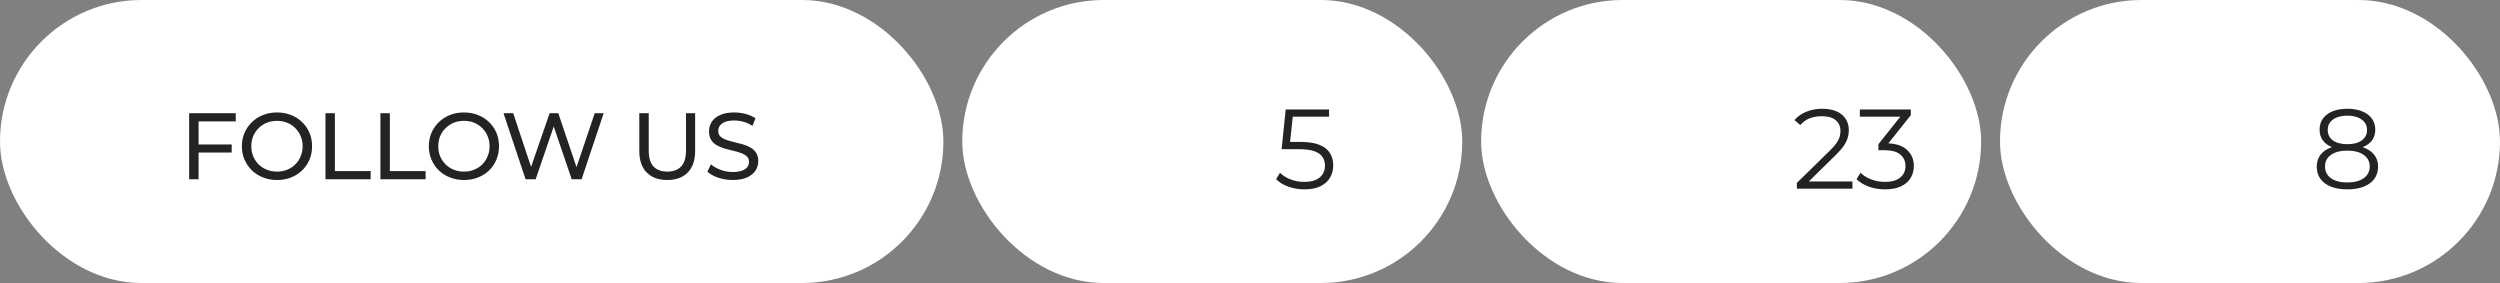 <?xml version="1.0" encoding="UTF-8"?> <svg xmlns="http://www.w3.org/2000/svg" width="265" height="30" viewBox="0 0 265 30" fill="none"><rect x="0" y="0" width="265" height="30" fill="#808080" stroke="none"/><rect width="100" height="30" rx="15" fill="white"></rect><path d="M20.95 15.31H24.56V16.17H20.95V15.31ZM21.05 19H20.05V12H24.99V12.87H21.05V19ZM29.369 19.08C28.836 19.08 28.34 18.99 27.88 18.81C27.426 18.63 27.033 18.38 26.7 18.06C26.366 17.733 26.106 17.353 25.919 16.92C25.733 16.487 25.64 16.013 25.64 15.5C25.64 14.987 25.733 14.513 25.919 14.08C26.106 13.647 26.366 13.27 26.7 12.95C27.033 12.623 27.426 12.37 27.88 12.19C28.333 12.01 28.829 11.92 29.369 11.92C29.903 11.92 30.393 12.01 30.84 12.19C31.293 12.363 31.686 12.613 32.02 12.94C32.359 13.26 32.62 13.637 32.8 14.07C32.986 14.503 33.08 14.98 33.08 15.5C33.08 16.02 32.986 16.497 32.8 16.93C32.62 17.363 32.359 17.743 32.02 18.07C31.686 18.39 31.293 18.64 30.84 18.82C30.393 18.993 29.903 19.08 29.369 19.08ZM29.369 18.19C29.756 18.19 30.113 18.123 30.439 17.99C30.773 17.857 31.059 17.67 31.299 17.43C31.546 17.183 31.736 16.897 31.869 16.57C32.01 16.243 32.08 15.887 32.08 15.5C32.08 15.113 32.01 14.757 31.869 14.43C31.736 14.103 31.546 13.82 31.299 13.58C31.059 13.333 30.773 13.143 30.439 13.01C30.113 12.877 29.756 12.81 29.369 12.81C28.976 12.81 28.613 12.877 28.279 13.01C27.953 13.143 27.666 13.333 27.419 13.58C27.173 13.82 26.98 14.103 26.84 14.43C26.706 14.757 26.64 15.113 26.64 15.5C26.64 15.887 26.706 16.243 26.84 16.57C26.98 16.897 27.173 17.183 27.419 17.43C27.666 17.67 27.953 17.857 28.279 17.99C28.613 18.123 28.976 18.19 29.369 18.19ZM34.498 19V12H35.498V18.13H39.288V19H34.498ZM40.325 19V12H41.325V18.13H45.115V19H40.325ZM49.186 19.08C48.653 19.08 48.156 18.99 47.696 18.81C47.243 18.63 46.849 18.38 46.516 18.06C46.183 17.733 45.923 17.353 45.736 16.92C45.549 16.487 45.456 16.013 45.456 15.5C45.456 14.987 45.549 14.513 45.736 14.08C45.923 13.647 46.183 13.27 46.516 12.95C46.849 12.623 47.243 12.37 47.696 12.19C48.149 12.01 48.646 11.92 49.186 11.92C49.719 11.92 50.209 12.01 50.656 12.19C51.109 12.363 51.503 12.613 51.836 12.94C52.176 13.26 52.436 13.637 52.616 14.07C52.803 14.503 52.896 14.98 52.896 15.5C52.896 16.02 52.803 16.497 52.616 16.93C52.436 17.363 52.176 17.743 51.836 18.07C51.503 18.39 51.109 18.64 50.656 18.82C50.209 18.993 49.719 19.08 49.186 19.08ZM49.186 18.19C49.573 18.19 49.929 18.123 50.256 17.99C50.589 17.857 50.876 17.67 51.116 17.43C51.363 17.183 51.553 16.897 51.686 16.57C51.826 16.243 51.896 15.887 51.896 15.5C51.896 15.113 51.826 14.757 51.686 14.43C51.553 14.103 51.363 13.82 51.116 13.58C50.876 13.333 50.589 13.143 50.256 13.01C49.929 12.877 49.573 12.81 49.186 12.81C48.793 12.81 48.429 12.877 48.096 13.01C47.769 13.143 47.483 13.333 47.236 13.58C46.989 13.82 46.796 14.103 46.656 14.43C46.523 14.757 46.456 15.113 46.456 15.5C46.456 15.887 46.523 16.243 46.656 16.57C46.796 16.897 46.989 17.183 47.236 17.43C47.483 17.67 47.769 17.857 48.096 17.99C48.429 18.123 48.793 18.19 49.186 18.19ZM55.71 19L53.37 12H54.4L56.55 18.46H56.03L58.26 12H59.18L61.36 18.46H60.86L63.04 12H63.99L61.65 19H60.6L58.56 13.01H58.83L56.78 19H55.71ZM70.725 19.08C69.805 19.08 69.082 18.817 68.555 18.29C68.028 17.763 67.765 16.993 67.765 15.98V12H68.765V15.94C68.765 16.72 68.935 17.29 69.275 17.65C69.622 18.01 70.108 18.19 70.735 18.19C71.368 18.19 71.855 18.01 72.195 17.65C72.542 17.29 72.715 16.72 72.715 15.94V12H73.685V15.98C73.685 16.993 73.422 17.763 72.895 18.29C72.375 18.817 71.652 19.08 70.725 19.08ZM77.665 19.08C77.132 19.08 76.622 19 76.135 18.84C75.648 18.673 75.265 18.46 74.985 18.2L75.355 17.42C75.622 17.653 75.962 17.847 76.375 18C76.788 18.153 77.218 18.23 77.665 18.23C78.072 18.23 78.402 18.183 78.655 18.09C78.908 17.997 79.095 17.87 79.215 17.71C79.335 17.543 79.395 17.357 79.395 17.15C79.395 16.91 79.315 16.717 79.155 16.57C79.002 16.423 78.798 16.307 78.545 16.22C78.298 16.127 78.025 16.047 77.725 15.98C77.425 15.913 77.122 15.837 76.815 15.75C76.515 15.657 76.238 15.54 75.985 15.4C75.738 15.26 75.538 15.073 75.385 14.84C75.232 14.6 75.155 14.293 75.155 13.92C75.155 13.56 75.248 13.23 75.435 12.93C75.628 12.623 75.922 12.38 76.315 12.2C76.715 12.013 77.222 11.92 77.835 11.92C78.242 11.92 78.645 11.973 79.045 12.08C79.445 12.187 79.792 12.34 80.085 12.54L79.755 13.34C79.455 13.14 79.138 12.997 78.805 12.91C78.472 12.817 78.148 12.77 77.835 12.77C77.442 12.77 77.118 12.82 76.865 12.92C76.612 13.02 76.425 13.153 76.305 13.32C76.192 13.487 76.135 13.673 76.135 13.88C76.135 14.127 76.212 14.323 76.365 14.47C76.525 14.617 76.728 14.733 76.975 14.82C77.228 14.907 77.505 14.987 77.805 15.06C78.105 15.127 78.405 15.203 78.705 15.29C79.012 15.377 79.288 15.49 79.535 15.63C79.788 15.77 79.992 15.957 80.145 16.19C80.298 16.423 80.375 16.723 80.375 17.09C80.375 17.443 80.278 17.773 80.085 18.08C79.892 18.38 79.592 18.623 79.185 18.81C78.785 18.99 78.278 19.08 77.665 19.08Z" fill="#232323"></path><rect x="102" width="53" height="30" rx="15" fill="white"></rect><path d="M138.276 20.072C137.676 20.072 137.104 19.976 136.56 19.784C136.016 19.584 135.584 19.32 135.264 18.992L135.684 18.308C135.948 18.588 136.308 18.82 136.764 19.004C137.228 19.188 137.728 19.28 138.264 19.28C138.976 19.28 139.516 19.124 139.884 18.812C140.26 18.492 140.448 18.076 140.448 17.564C140.448 17.204 140.36 16.896 140.184 16.64C140.016 16.376 139.728 16.172 139.32 16.028C138.912 15.884 138.352 15.812 137.64 15.812H135.852L136.284 11.6H140.88V12.368H136.632L137.076 11.948L136.704 15.476L136.26 15.044H137.832C138.68 15.044 139.36 15.148 139.872 15.356C140.384 15.564 140.752 15.856 140.976 16.232C141.208 16.6 141.324 17.032 141.324 17.528C141.324 18 141.212 18.432 140.988 18.824C140.764 19.208 140.428 19.512 139.98 19.736C139.532 19.96 138.964 20.072 138.276 20.072Z" fill="#232323"></path><path d="M113 22.26H131V4.26H113V22.26Z" fill="white"></path><rect x="157" width="53" height="30" rx="15" fill="white"></rect><path d="M190.468 20V19.388L193.96 15.968C194.28 15.656 194.52 15.384 194.68 15.152C194.84 14.912 194.948 14.688 195.004 14.48C195.06 14.272 195.088 14.076 195.088 13.892C195.088 13.404 194.92 13.02 194.584 12.74C194.256 12.46 193.768 12.32 193.12 12.32C192.624 12.32 192.184 12.396 191.8 12.548C191.424 12.7 191.1 12.936 190.828 13.256L190.216 12.728C190.544 12.344 190.964 12.048 191.476 11.84C191.988 11.632 192.56 11.528 193.192 11.528C193.76 11.528 194.252 11.62 194.668 11.804C195.084 11.98 195.404 12.24 195.628 12.584C195.86 12.928 195.976 13.332 195.976 13.796C195.976 14.068 195.936 14.336 195.856 14.6C195.784 14.864 195.648 15.144 195.448 15.44C195.256 15.728 194.972 16.056 194.596 16.424L191.392 19.568L191.152 19.232H196.36V20H190.468ZM199.82 20.072C199.212 20.072 198.636 19.976 198.092 19.784C197.556 19.584 197.124 19.32 196.796 18.992L197.216 18.308C197.488 18.588 197.852 18.82 198.308 19.004C198.772 19.188 199.276 19.28 199.82 19.28C200.516 19.28 201.048 19.128 201.416 18.824C201.792 18.52 201.98 18.112 201.98 17.6C201.98 17.088 201.796 16.68 201.428 16.376C201.068 16.072 200.496 15.92 199.712 15.92H199.112V15.284L201.704 12.032L201.824 12.368H197.144V11.6H202.544V12.212L199.952 15.464L199.532 15.188H199.856C200.864 15.188 201.616 15.412 202.112 15.86C202.616 16.308 202.868 16.884 202.868 17.588C202.868 18.06 202.756 18.484 202.532 18.86C202.308 19.236 201.968 19.532 201.512 19.748C201.064 19.964 200.5 20.072 199.82 20.072Z" fill="#232323"></path><path d="M168 24.26H186V6.26H168V24.26Z" fill="white"></path><rect x="212" width="53" height="30" rx="15" fill="white"></rect><path d="M248.816 20.072C248.144 20.072 247.564 19.976 247.076 19.784C246.596 19.592 246.224 19.316 245.96 18.956C245.704 18.588 245.576 18.156 245.576 17.66C245.576 17.18 245.7 16.772 245.948 16.436C246.204 16.092 246.572 15.828 247.052 15.644C247.54 15.46 248.128 15.368 248.816 15.368C249.496 15.368 250.08 15.46 250.568 15.644C251.056 15.828 251.428 16.092 251.684 16.436C251.948 16.772 252.08 17.18 252.08 17.66C252.08 18.156 251.948 18.588 251.684 18.956C251.42 19.316 251.044 19.592 250.556 19.784C250.068 19.976 249.488 20.072 248.816 20.072ZM248.816 19.34C249.56 19.34 250.14 19.188 250.556 18.884C250.98 18.58 251.192 18.168 251.192 17.648C251.192 17.128 250.98 16.72 250.556 16.424C250.14 16.12 249.56 15.968 248.816 15.968C248.072 15.968 247.492 16.12 247.076 16.424C246.66 16.72 246.452 17.128 246.452 17.648C246.452 18.168 246.66 18.58 247.076 18.884C247.492 19.188 248.072 19.34 248.816 19.34ZM248.816 15.86C248.192 15.86 247.66 15.776 247.22 15.608C246.788 15.44 246.456 15.2 246.224 14.888C245.992 14.568 245.876 14.188 245.876 13.748C245.876 13.284 245.996 12.888 246.236 12.56C246.484 12.224 246.828 11.968 247.268 11.792C247.708 11.616 248.224 11.528 248.816 11.528C249.408 11.528 249.924 11.616 250.364 11.792C250.812 11.968 251.16 12.224 251.408 12.56C251.656 12.888 251.78 13.284 251.78 13.748C251.78 14.188 251.664 14.568 251.432 14.888C251.2 15.2 250.86 15.44 250.412 15.608C249.972 15.776 249.44 15.86 248.816 15.86ZM248.816 15.284C249.472 15.284 249.984 15.148 250.352 14.876C250.72 14.604 250.904 14.24 250.904 13.784C250.904 13.304 250.712 12.932 250.328 12.668C249.952 12.396 249.448 12.26 248.816 12.26C248.184 12.26 247.68 12.396 247.304 12.668C246.928 12.932 246.74 13.3 246.74 13.772C246.74 14.236 246.92 14.604 247.28 14.876C247.648 15.148 248.16 15.284 248.816 15.284Z" fill="#232323"></path><path d="M223 24.26H241V6.26H223V24.26Z" fill="white"></path></svg> 